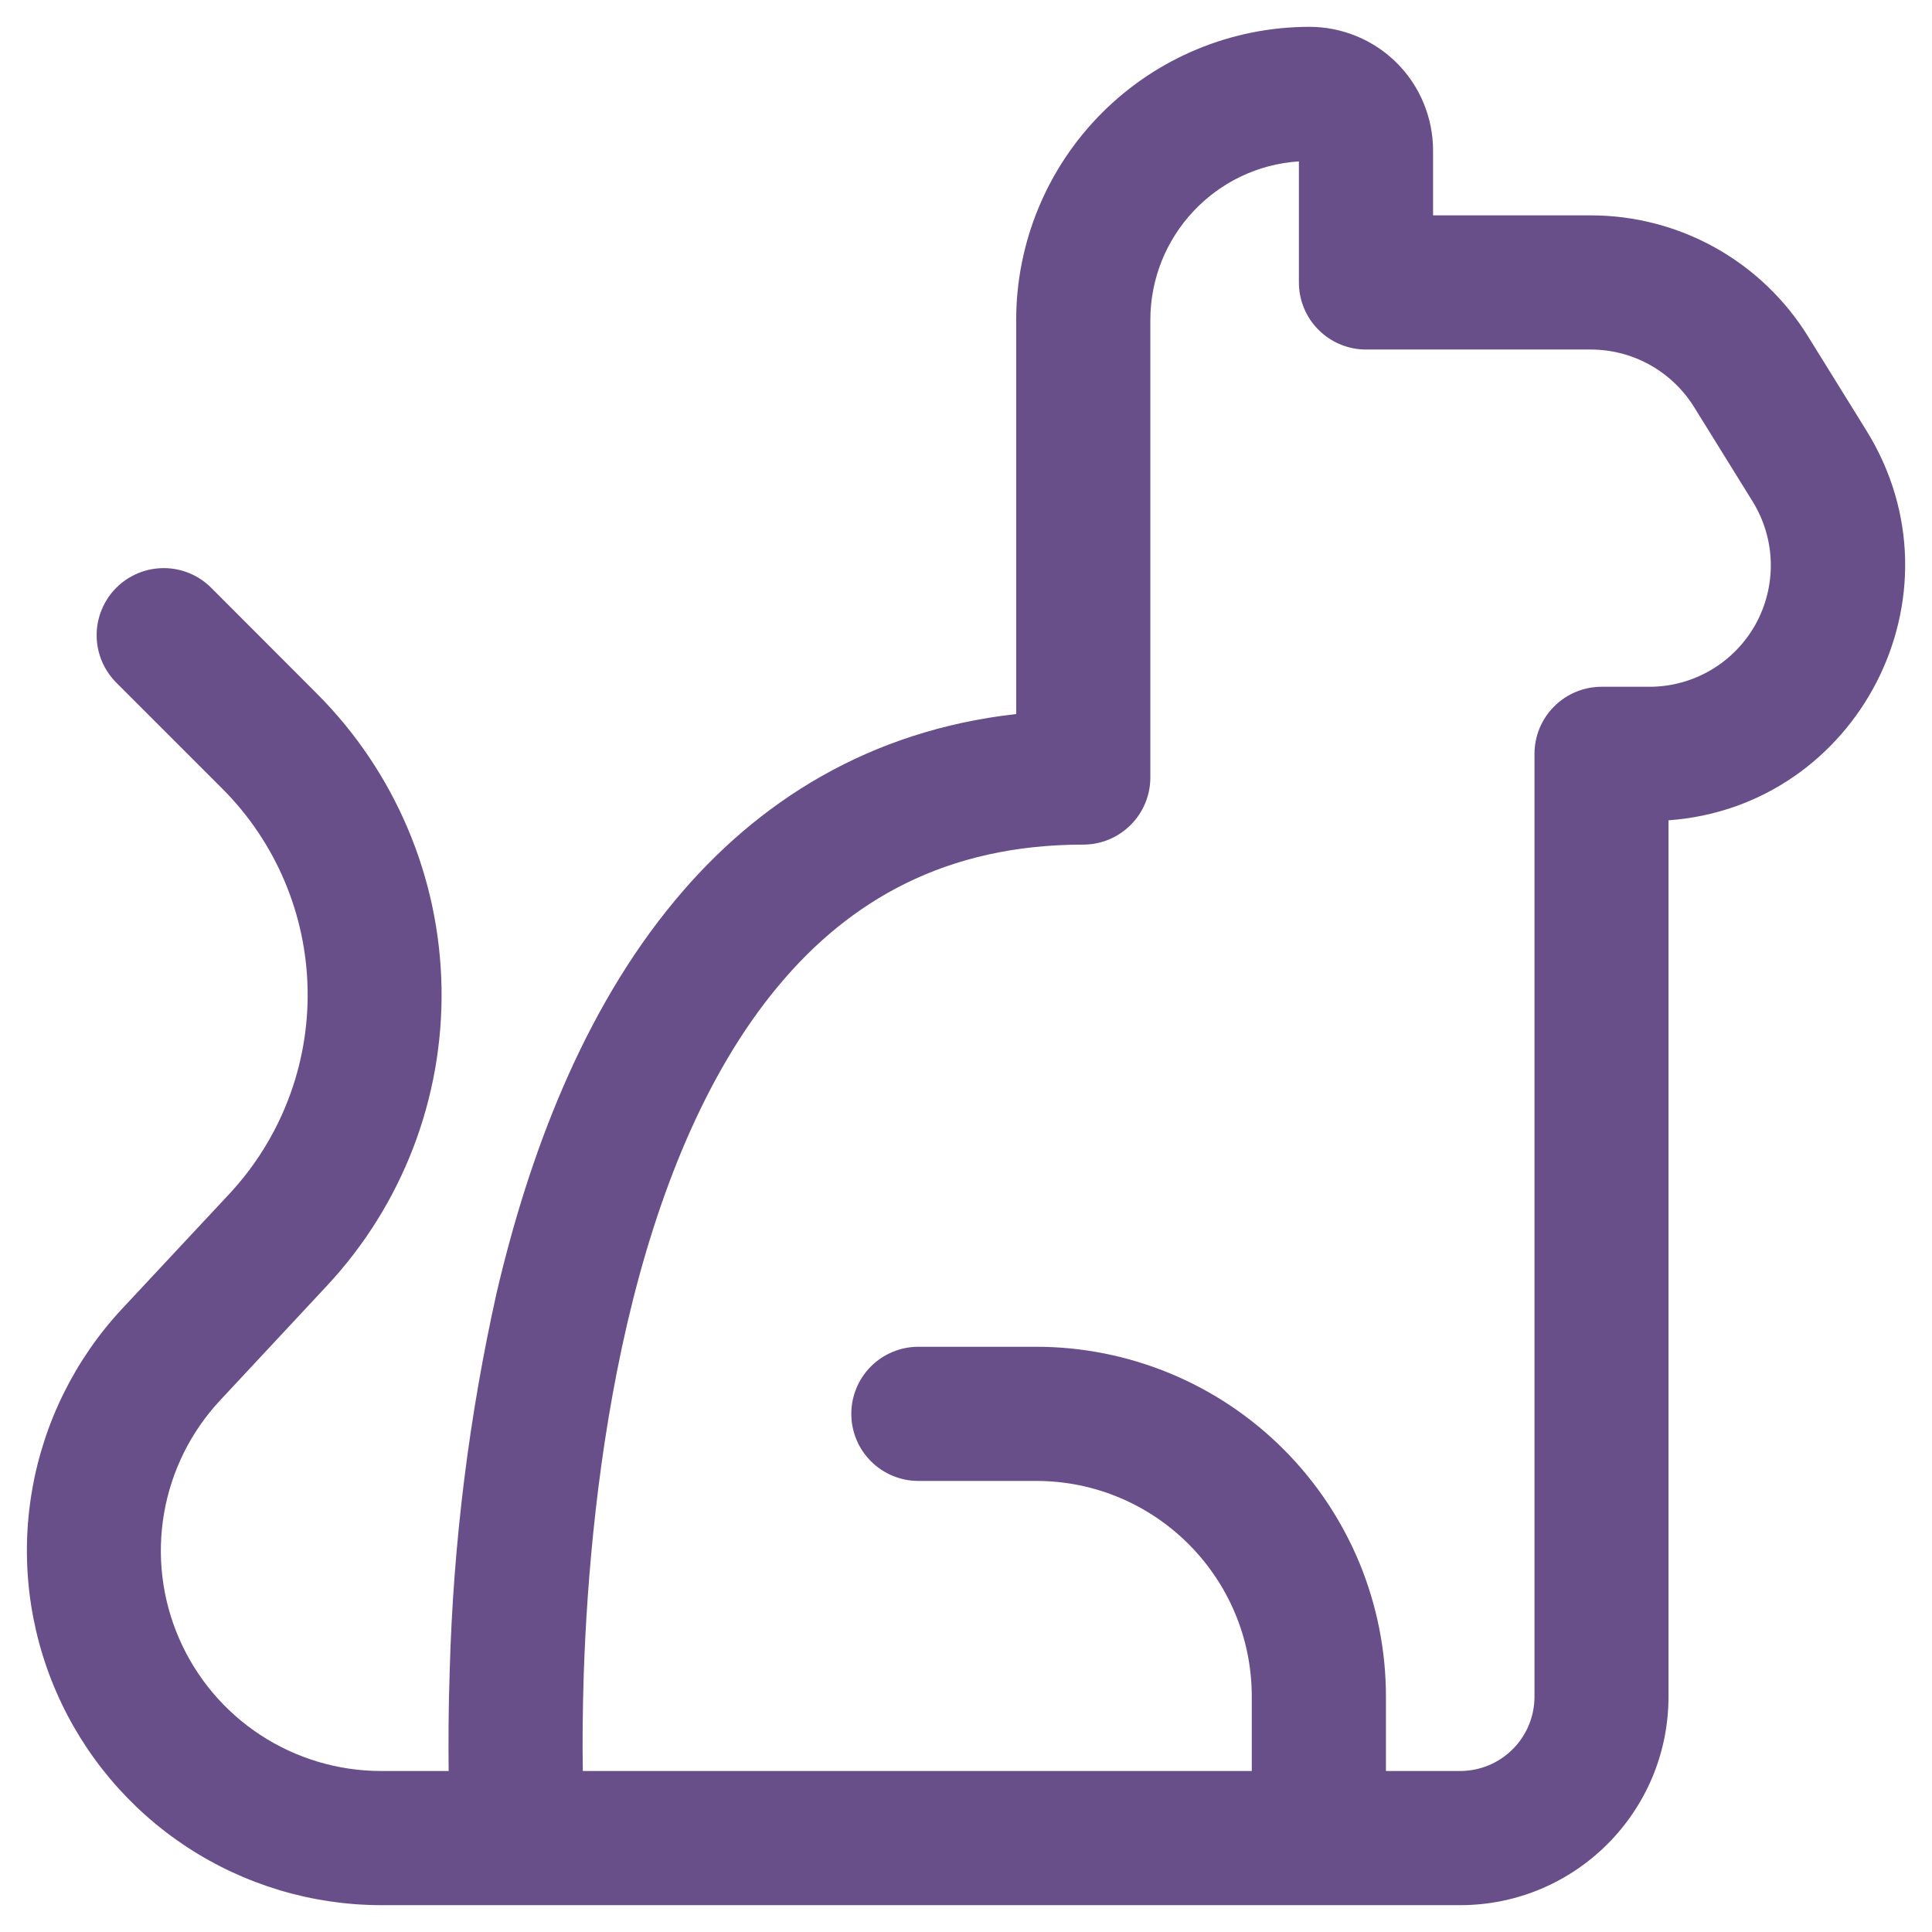 <svg width="36" height="36" viewBox="0 0 36 36" fill="none" xmlns="http://www.w3.org/2000/svg">
<path d="M7.1 35.5H27.207C29.352 35.5 31.09 33.76 31.09 31.615V15.285C34.608 15.033 36.68 11.095 34.778 8.023L33.69 6.268C33.263 5.578 32.667 5.009 31.959 4.614C31.251 4.22 30.453 4.013 29.642 4.013H26.703V2.805C26.703 2.502 26.643 2.203 26.528 1.923C26.412 1.643 26.243 1.389 26.029 1.175C25.815 0.961 25.561 0.791 25.282 0.676C25.002 0.56 24.703 0.5 24.4 0.5C22.951 0.5 21.561 1.076 20.536 2.101C19.511 3.126 18.935 4.516 18.935 5.965V13.305C16.195 13.613 14.11 14.935 12.58 16.775C10.86 18.84 9.855 21.523 9.255 24.085C8.739 26.397 8.446 28.752 8.38 31.12C8.355 31.85 8.355 32.49 8.36 33H7.102C6.302 33 5.52 32.766 4.851 32.328C4.182 31.889 3.655 31.264 3.337 30.53C3.018 29.796 2.921 28.985 3.057 28.197C3.193 27.409 3.556 26.677 4.102 26.093L6.095 23.955C7.498 22.45 8.263 20.459 8.227 18.402C8.192 16.344 7.359 14.381 5.905 12.925L3.95 10.967C3.835 10.848 3.697 10.753 3.544 10.687C3.392 10.622 3.228 10.587 3.062 10.586C2.896 10.585 2.731 10.616 2.578 10.679C2.424 10.742 2.284 10.835 2.167 10.952C2.05 11.069 1.957 11.209 1.894 11.363C1.831 11.516 1.799 11.681 1.801 11.847C1.802 12.013 1.837 12.177 1.902 12.329C1.968 12.482 2.063 12.62 2.182 12.735L4.14 14.693C5.137 15.69 5.708 17.035 5.732 18.445C5.756 19.855 5.232 21.219 4.27 22.25L2.275 24.387C1.398 25.328 0.815 26.505 0.597 27.773C0.379 29.04 0.535 30.344 1.048 31.524C1.56 32.704 2.406 33.709 3.481 34.415C4.556 35.121 5.814 35.498 7.1 35.5ZM24.203 3.007V5.263C24.203 5.594 24.334 5.912 24.569 6.146C24.803 6.381 25.121 6.513 25.453 6.513H29.642C30.425 6.513 31.152 6.918 31.567 7.585L32.655 9.34C32.868 9.683 32.986 10.077 32.996 10.48C33.005 10.884 32.907 11.283 32.711 11.636C32.514 11.988 32.227 12.282 31.879 12.486C31.53 12.691 31.134 12.798 30.73 12.797H29.843C29.511 12.797 29.193 12.929 28.959 13.164C28.724 13.398 28.593 13.716 28.593 14.047V31.615C28.593 31.982 28.447 32.335 28.187 32.594C27.927 32.854 27.575 33 27.207 33H25.825V31.615C25.825 30.759 25.657 29.911 25.33 29.12C25.002 28.329 24.522 27.61 23.917 27.005C23.312 26.399 22.593 25.919 21.802 25.591C21.011 25.264 20.164 25.095 19.308 25.095H17.113C16.781 25.095 16.463 25.227 16.229 25.461C15.994 25.695 15.863 26.014 15.863 26.345C15.863 26.677 15.994 26.994 16.229 27.229C16.463 27.463 16.781 27.595 17.113 27.595H19.308C21.525 27.595 23.325 29.395 23.325 31.615V33H10.86C10.852 32.517 10.855 31.907 10.877 31.203C10.938 29.398 11.14 27.015 11.69 24.652C12.245 22.273 13.133 20.015 14.5 18.375C15.828 16.78 17.625 15.738 20.185 15.738C20.517 15.738 20.834 15.606 21.069 15.371C21.303 15.137 21.435 14.819 21.435 14.488V5.965C21.435 4.395 22.657 3.107 24.203 3.007Z" fill="#684F8A"/>
</svg>
